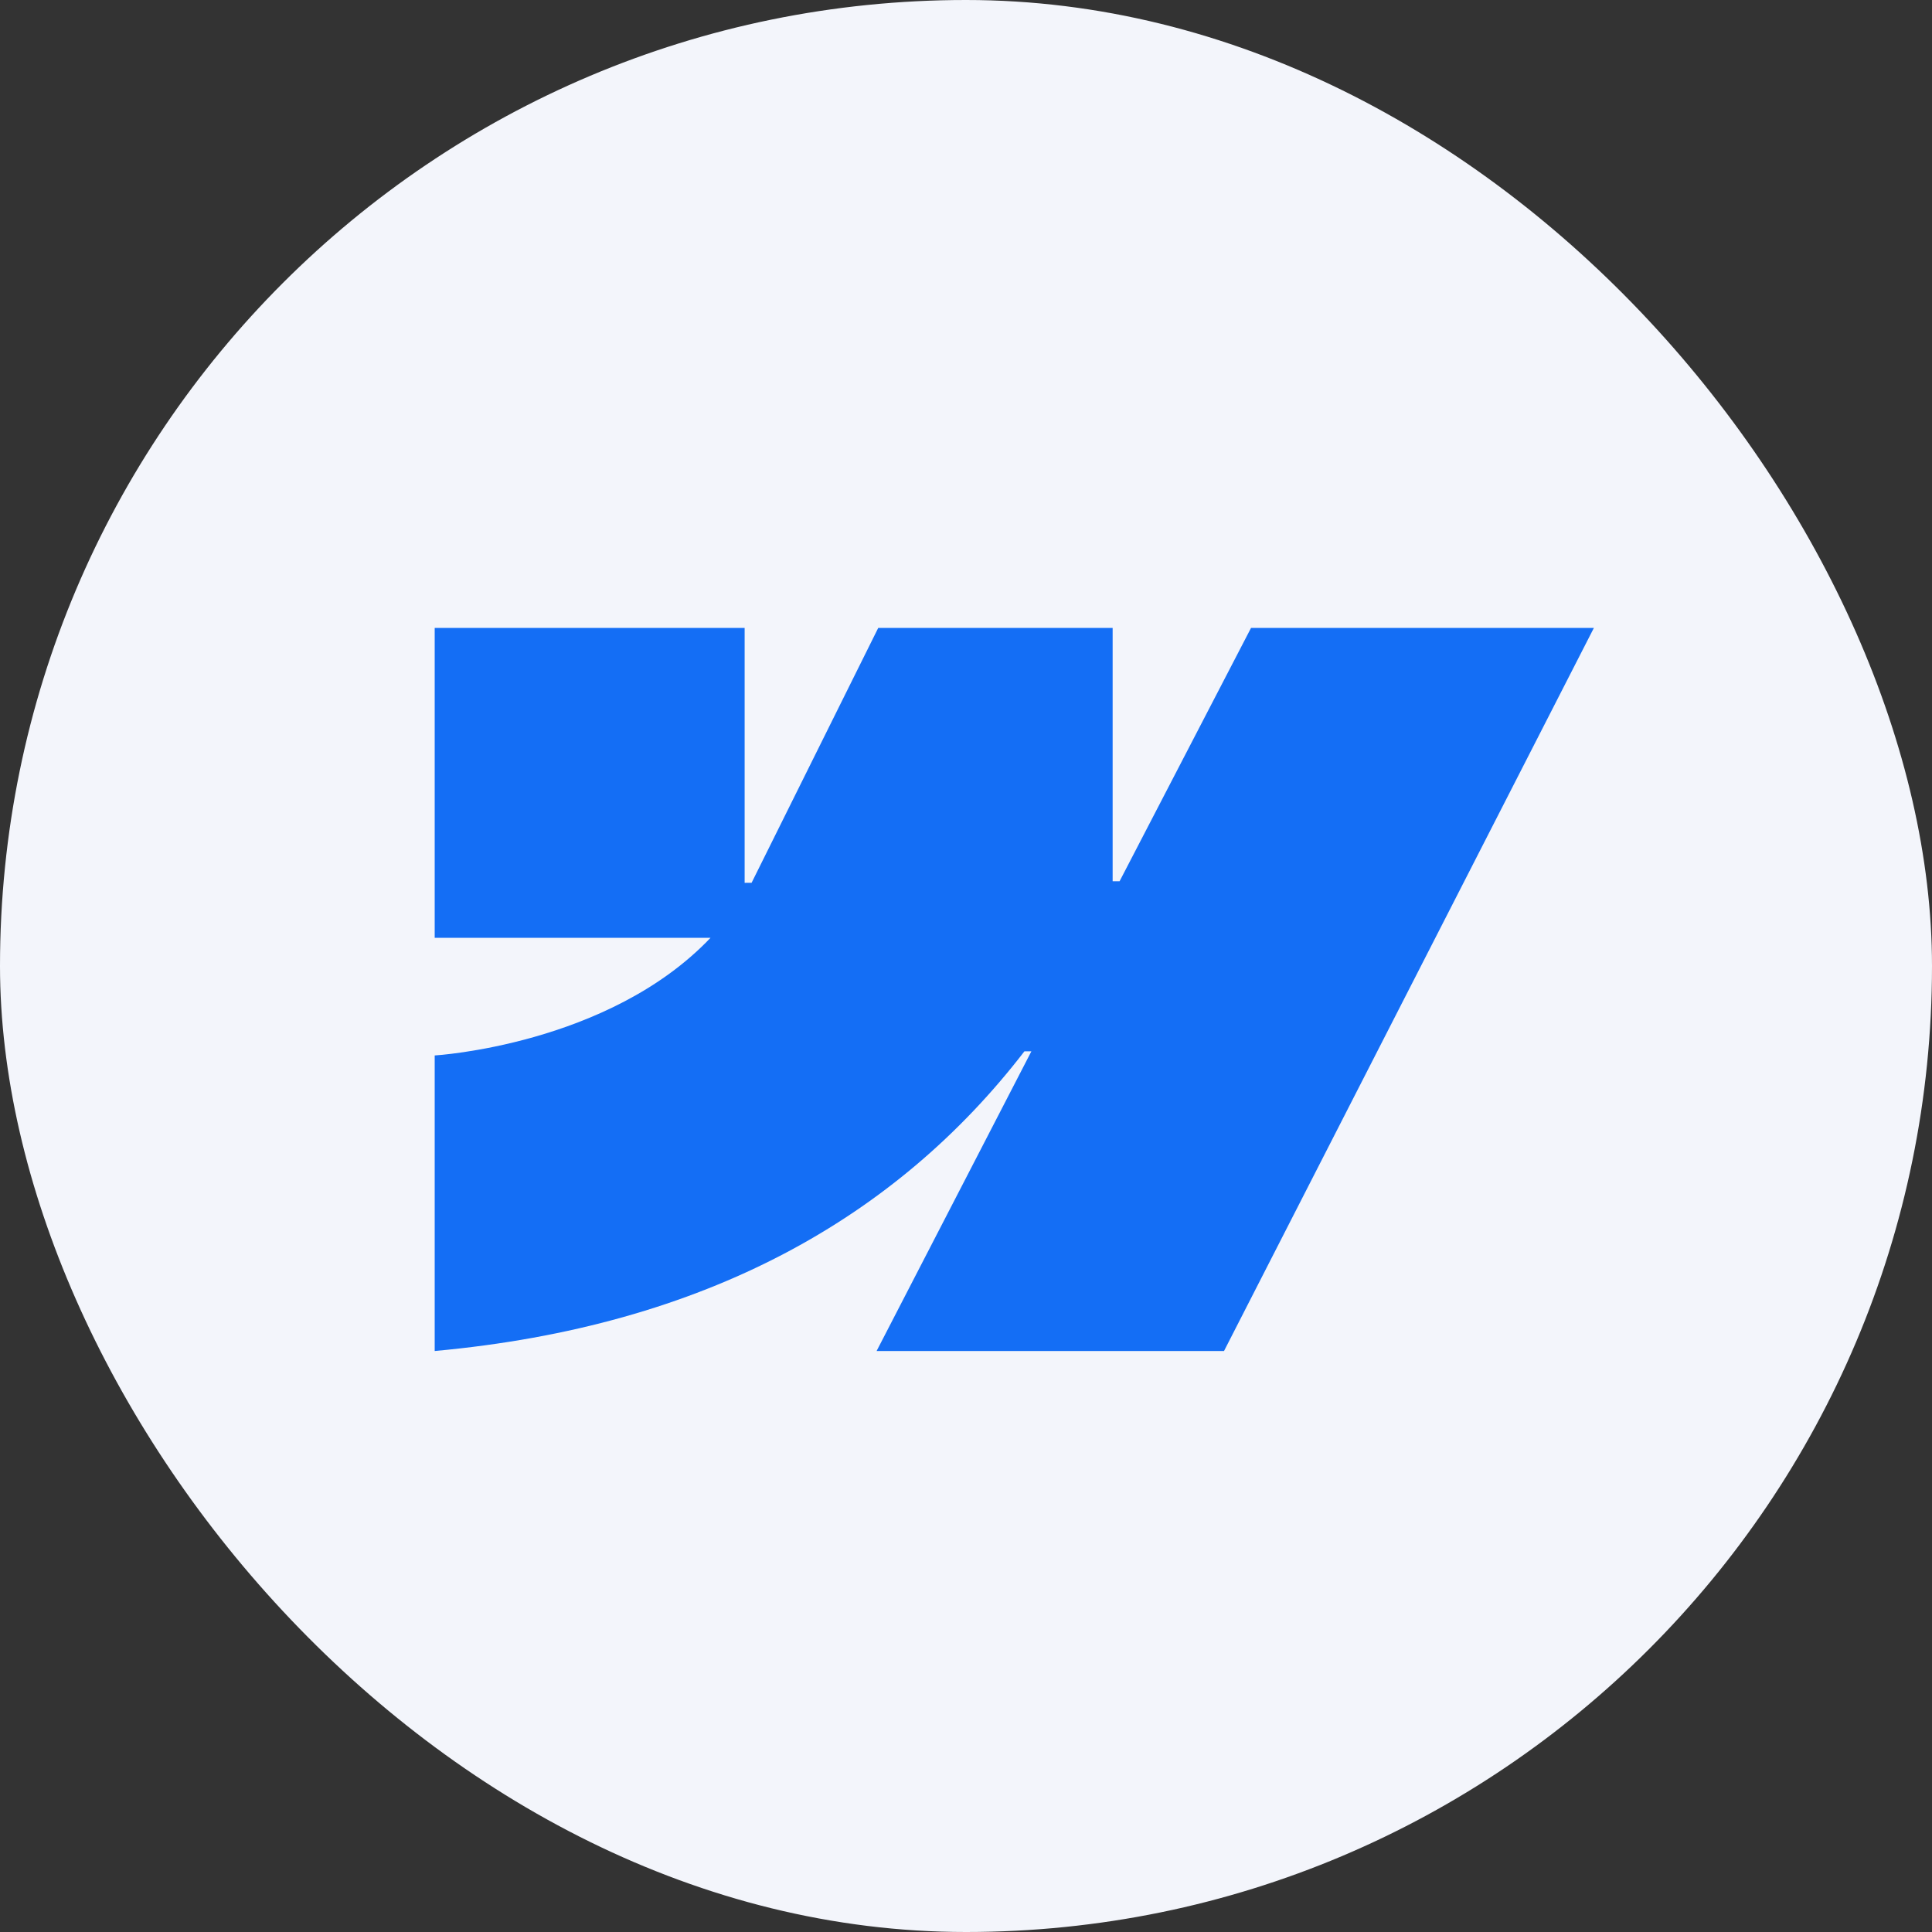 <svg fill="none" height="40" viewBox="0 0 40 40" width="40" xmlns="http://www.w3.org/2000/svg"><rect x="0" y="0" width="40" height="40" fill="#333333" stroke="none"/><rect fill="#f3f5fb" height="40" rx="20" width="40"/><path clip-rule="evenodd" d="m33 13-7.658 14.971h-7.193l3.205-6.205h-.144c-2.644 3.432-6.589 5.692-12.21 6.205v-6.119s3.596-.212 5.71-2.435h-5.71v-6.417h6.417v5.278l.144-.001 2.622-5.277h4.853v5.245l.144-0 2.721-5.244z" fill="#146ef5" fill-rule="evenodd"/></svg>